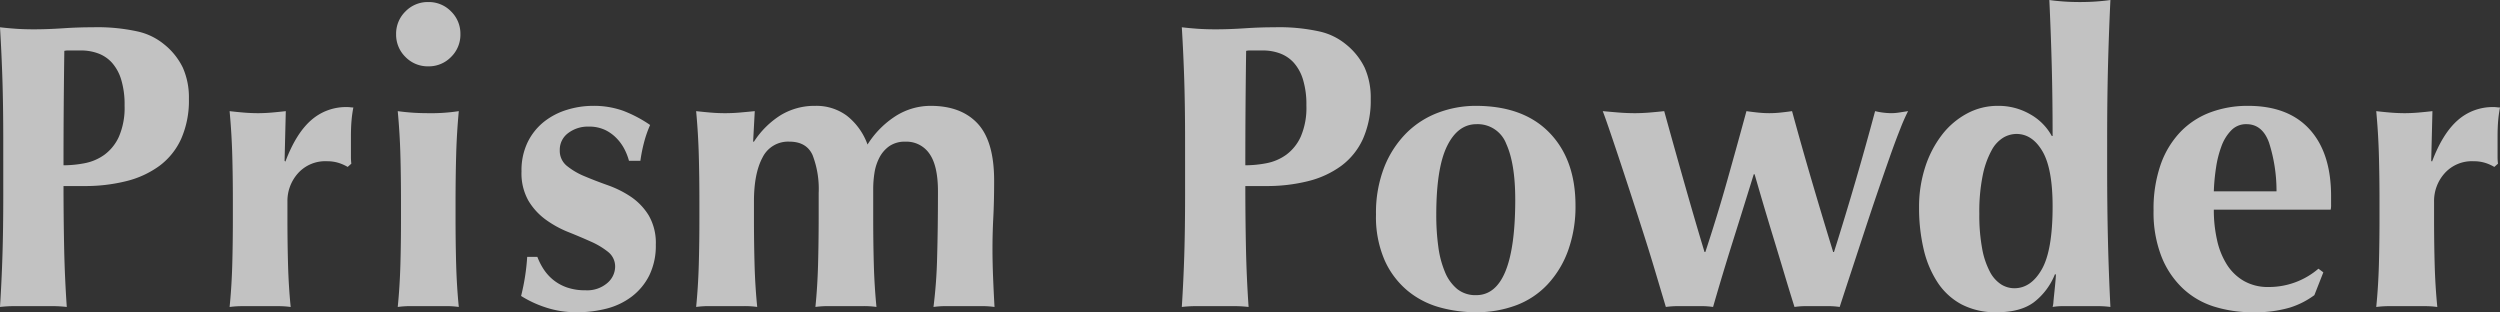 <svg xmlns="http://www.w3.org/2000/svg" width="603.766" height="75.411" viewBox="0 0 603.766 75.411"><rect x="0" y="0" width="603.766" height="75.411" fill="#333333" stroke="none"/><clipPath id="a"><path d="M0 0h603.766v75.411H0z"/></clipPath><g fill="#fff" clip-path="url(#a)" opacity=".7"><path d="M.787 33.821q0-8.157-.2-14.5T0 6.587q1.671.2 3.638.345t4.423.149q3.439 0 7.129-.248t7.229-.246A45.035 45.035 0 0 1 33.328 7.62a15.244 15.244 0 0 1 6.2 3 16.358 16.358 0 0 1 4.619 5.7 17.723 17.723 0 0 1 1.475 7.571 22.8 22.8 0 0 1-1.867 9.635 16.713 16.713 0 0 1-5.26 6.538 22.813 22.813 0 0 1-8.013 3.685 40.867 40.867 0 0 1-10.127 1.182h-5.016q0 7.375.147 14.7t.641 14.5a31.411 31.411 0 0 0-3.64-.2H3.638a31.287 31.287 0 0 0-3.638.2q.392-6.1.591-12.438t.2-14.5zm29.3-8.356a20.543 20.543 0 0 0-.834-6.293 10.818 10.818 0 0 0-2.262-4.08 8.44 8.44 0 0 0-3.34-2.213 11.8 11.8 0 0 0-3.986-.692h-3.246a3.628 3.628 0 0 0-.884.1q-.1 7.077-.149 13.911t-.047 13.719a27.164 27.164 0 0 0 5.063-.492 12.045 12.045 0 0 0 4.766-2.014 11.1 11.1 0 0 0 3.541-4.378 17.531 17.531 0 0 0 1.376-7.569M68.922 39.033q2.554-6.783 6.193-9.98a12.693 12.693 0 0 1 8.652-3.194 5.871 5.871 0 0 1 .837.05 5.4 5.4 0 0 0 .735.05 29.025 29.025 0 0 0-.44 3.149q-.148 1.668-.148 3.928v4.823a13.087 13.087 0 0 0 .1 1.669l-.884.787a10.528 10.528 0 0 0-2.215-.983 9.266 9.266 0 0 0-2.8-.392 8.827 8.827 0 0 0-6.978 2.9 10 10 0 0 0-2.558 6.834v3.933q0 6 .147 11.306t.638 10.226a21.306 21.306 0 0 0-3.2-.2h-8.305a23.026 23.026 0 0 0-3.245.2q.494-4.916.641-10.226t.146-11.312v-3.933q0-5.995-.147-11.257t-.64-10.569q1.671.2 3.392.343t3.392.149q1.671 0 3.392-.149t3.392-.343l-.293 11.994zM95.664 8.258a7.5 7.5 0 0 1 2.258-5.5 7.5 7.5 0 0 1 5.51-2.265 7.482 7.482 0 0 1 5.5 2.262 7.492 7.492 0 0 1 2.26 5.5 7.493 7.493 0 0 1-2.26 5.505 7.482 7.482 0 0 1-5.5 2.262 7.5 7.5 0 0 1-5.51-2.262 7.5 7.5 0 0 1-2.258-5.502m1.177 40.41q0-5.995-.144-11.257t-.641-10.571q1.374.2 3.243.345t4.132.147a43.648 43.648 0 0 0 7.371-.492q-.494 5.311-.636 10.571t-.149 11.257v3.931q0 6 .149 11.308t.636 10.224a21.325 21.325 0 0 0-3.2-.2H99.3a22.924 22.924 0 0 0-3.243.2q.491-4.912.641-10.224t.144-11.308zM131.304 65.038a11.248 11.248 0 0 0 2.31 2.558 10.985 10.985 0 0 0 3.293 1.818 13.213 13.213 0 0 0 4.475.688 7.432 7.432 0 0 0 5.309-1.768 5.241 5.241 0 0 0 1.867-3.834 4.486 4.486 0 0 0-1.671-3.64 18.584 18.584 0 0 0-4.177-2.506q-2.51-1.13-5.456-2.31a25.159 25.159 0 0 1-5.458-3 15.513 15.513 0 0 1-4.179-4.572 13.469 13.469 0 0 1-1.669-7.077 15.559 15.559 0 0 1 1.522-7.131 14.428 14.428 0 0 1 3.978-4.915 16.836 16.836 0 0 1 5.557-2.851 21.2 21.2 0 0 1 6.143-.934 21.061 21.061 0 0 1 7.325 1.18 30.917 30.917 0 0 1 6.536 3.442 27 27 0 0 0-1.471 4.226 37.431 37.431 0 0 0-.882 4.425h-2.754a13.942 13.942 0 0 0-.986-2.6 11.1 11.1 0 0 0-1.867-2.7 9.762 9.762 0 0 0-2.851-2.123 8.933 8.933 0 0 0-4.03-.837 7.828 7.828 0 0 0-4.966 1.574 4.989 4.989 0 0 0-2.014 4.128 4.672 4.672 0 0 0 1.718 3.785 17.041 17.041 0 0 0 4.278 2.506q2.558 1.083 5.6 2.163a24.91 24.91 0 0 1 5.6 2.8 14.759 14.759 0 0 1 4.276 4.475 13.168 13.168 0 0 1 1.721 7.077 16.279 16.279 0 0 1-1.572 7.422 14.676 14.676 0 0 1-4.229 5.113 16.974 16.974 0 0 1-6.047 2.9 28.1 28.1 0 0 1-7.127.886 23.33 23.33 0 0 1-7.958-1.275 26.263 26.263 0 0 1-5.6-2.654 52.185 52.185 0 0 0 1.473-9.437h2.458a15.245 15.245 0 0 0 1.525 3M182.084 34.216a20.945 20.945 0 0 1 6.439-6.392 15.766 15.766 0 0 1 8.406-2.26 12.328 12.328 0 0 1 7.621 2.406 15.518 15.518 0 0 1 4.964 6.934 22.093 22.093 0 0 1 6.883-6.933 15.763 15.763 0 0 1 8.356-2.407q7.375 0 11.356 4.278t3.981 13.812q0 5.014-.2 8.848t-.2 7.671q0 3.143.147 6.832t.345 7.127a22.067 22.067 0 0 0-3.245-.2h-8.252a22.033 22.033 0 0 0-3.243.2 116.581 116.581 0 0 0 .881-12.044q.2-6.929.2-15.878 0-6.194-2.064-9.094a6.712 6.712 0 0 0-5.8-2.9 6.563 6.563 0 0 0-3.884 1.08 7.725 7.725 0 0 0-2.409 2.8 11.852 11.852 0 0 0-1.18 3.685 25.015 25.015 0 0 0-.3 3.737v7.077q0 6 .149 11.308t.638 10.224a21.632 21.632 0 0 0-3.2-.2h-8.299a23.3 23.3 0 0 0-3.245.2q.494-4.912.638-10.224t.149-11.308v-6a22.694 22.694 0 0 0-1.475-9.143q-1.475-3.244-5.6-3.243a6.869 6.869 0 0 0-6.489 3.834q-2.068 3.84-2.068 10.621v3.931q0 6 .147 11.308t.641 10.224a21.653 21.653 0 0 0-3.2-.2h-8.306a23.267 23.267 0 0 0-3.243.2q.487-4.912.638-10.224t.147-11.304v-3.935q0-5.995-.147-11.257t-.638-10.566q1.769.2 3.489.345c1.146.1 2.312.147 3.489.147s2.343-.047 3.491-.147 2.375-.212 3.688-.345l-.395 7.375zM286.203 33.821q0-8.157-.2-14.5t-.587-12.734q1.671.2 3.638.345t4.423.149q3.439 0 7.129-.248t7.229-.246a45.035 45.035 0 0 1 10.909 1.033 15.245 15.245 0 0 1 6.2 3 16.357 16.357 0 0 1 4.619 5.7 17.722 17.722 0 0 1 1.475 7.571 22.8 22.8 0 0 1-1.867 9.635 16.713 16.713 0 0 1-5.26 6.538 22.812 22.812 0 0 1-8.013 3.685 40.866 40.866 0 0 1-10.127 1.182h-5.016q0 7.375.147 14.7t.641 14.5a31.412 31.412 0 0 0-3.64-.2h-8.849a31.287 31.287 0 0 0-3.638.2q.392-6.1.591-12.438t.2-14.5zm29.3-8.356a20.543 20.543 0 0 0-.834-6.293 10.818 10.818 0 0 0-2.262-4.08 8.44 8.44 0 0 0-3.34-2.213 11.8 11.8 0 0 0-3.986-.692h-3.246a3.628 3.628 0 0 0-.884.1q-.1 7.077-.149 13.911t-.047 13.719a27.163 27.163 0 0 0 5.063-.492 12.044 12.044 0 0 0 4.766-2.014 11.1 11.1 0 0 0 3.541-4.378 17.531 17.531 0 0 0 1.376-7.569M332.313 51.812a30.211 30.211 0 0 1 2.014-11.5 24.331 24.331 0 0 1 5.359-8.212 21.6 21.6 0 0 1 7.718-4.917 25.694 25.694 0 0 1 9-1.619q11.5 0 17.795 6.489t6.293 17.6a31.23 31.23 0 0 1-1.772 10.811 23.754 23.754 0 0 1-4.966 8.212 20.04 20.04 0 0 1-7.619 5.063 27.391 27.391 0 0 1-9.734 1.671 32.649 32.649 0 0 1-8.7-1.18 20.913 20.913 0 0 1-7.718-3.983 20.35 20.35 0 0 1-5.555-7.325 26.128 26.128 0 0 1-2.115-11.11m33.626-3.636q0-8.654-2.165-13.422a7.378 7.378 0 0 0-7.177-4.766q-4.523 0-7.127 5.307t-2.6 16.615a55.669 55.669 0 0 0 .492 7.671 23.578 23.578 0 0 0 1.619 6.144 10.488 10.488 0 0 0 2.95 4.08 7.028 7.028 0 0 0 4.572 1.475q9.439 0 9.441-23.1M452.849 26.84a17.441 17.441 0 0 0 3.834.492 12.246 12.246 0 0 0 1.919-.149l2.21-.343a45.587 45.587 0 0 0-1.867 4.229q-1.181 2.947-2.6 6.98t-3.049 8.8q-1.62 4.77-3.2 9.585t-3.1 9.441q-1.526 4.621-2.7 8.257a18.831 18.831 0 0 0-2.7-.2h-5.46a19.143 19.143 0 0 0-2.754.2q-1.177-3.735-2.458-8.013t-2.555-8.455q-1.279-4.175-2.458-8.16t-2.163-7.424h-.2q-2.554 8.26-5.06 16.22t-4.77 15.831a19.5 19.5 0 0 0-2.8-.2h-5.656a21.935 21.935 0 0 0-2.948.2q-1.086-3.633-2.508-8.406t-3-9.685q-1.57-4.916-3.144-9.732t-2.9-8.8q-1.329-3.981-2.311-6.834t-1.376-3.834q2.162.2 3.983.343t3.685.149q1.769 0 3.588-.149t3.589-.343q2.361 8.552 4.917 17.549t4.817 16.469h.2q2.852-8.651 5.212-17.008t4.715-17.01q1.377.2 2.752.343a25.635 25.635 0 0 0 2.754.149 25.634 25.634 0 0 0 2.753-.149q1.374-.143 2.752-.343 2.361 8.654 4.817 17.01t5.113 17.008h.2q5.401-17.108 9.927-34.018M508.891 40.408q0 9.638.194 17.7t.591 16.024a22.074 22.074 0 0 0-3.243-.194h-7.914a15.238 15.238 0 0 0-2.8.194 5.782 5.782 0 0 0 .2-1.277c.063-.719.147-1.54.244-2.458s.18-1.768.246-2.558.1-1.277.1-1.473l-.2-.2a15.977 15.977 0 0 1-5.116 6.835q-3.244 2.409-8.947 2.411a17.72 17.72 0 0 1-8.552-1.919 15.893 15.893 0 0 1-5.8-5.359 24.819 24.819 0 0 1-3.346-8.061 43.472 43.472 0 0 1-1.08-9.93 31.065 31.065 0 0 1 1.475-9.782 25.676 25.676 0 0 1 4.03-7.77 18.941 18.941 0 0 1 6.047-5.16 15.528 15.528 0 0 1 7.422-1.867 15.261 15.261 0 0 1 7.916 2.064 13.36 13.36 0 0 1 5.16 5.212h.2q0-8.847-.2-16.665t-.59-16.174c.853.133 1.933.246 3.248.345s2.684.147 4.127.147 2.819-.047 4.13-.147 2.391-.212 3.243-.345q-.392 8.258-.591 16.322t-.194 17.7zm-30.871 11.21a44.062 44.062 0 0 0 .688 8.455 19.2 19.2 0 0 0 1.867 5.555 8.028 8.028 0 0 0 2.7 3.047 6 6 0 0 0 3.2.936q4.026 0 6.635-4.574t2.608-15.188q0-9.144-2.458-13.323t-6.292-4.178a6.362 6.362 0 0 0-3.149.886 7.951 7.951 0 0 0-2.849 3.1 21.354 21.354 0 0 0-2.116 5.945 43.809 43.809 0 0 0-.834 9.342M534.652 50.635a32.838 32.838 0 0 0 .787 7.373 18.384 18.384 0 0 0 2.407 5.947 11.849 11.849 0 0 0 4.13 3.933 11.644 11.644 0 0 0 5.85 1.425 18.362 18.362 0 0 0 12.093-4.425l1.18.886-2.163 5.505a19.978 19.978 0 0 1-5.9 3 29.7 29.7 0 0 1-9.044 1.132 30.944 30.944 0 0 1-9.143-1.328 19.511 19.511 0 0 1-7.621-4.373 21.363 21.363 0 0 1-5.208-7.72 29.254 29.254 0 0 1-1.92-11.159 32.408 32.408 0 0 1 1.721-11.11 21.858 21.858 0 0 1 4.768-7.864 19.474 19.474 0 0 1 7.226-4.721 25.605 25.605 0 0 1 9.094-1.572q9.733 0 14.9 5.7t5.163 16.124v2.064a4.624 4.624 0 0 1-.1 1.182zm15.14-4.425a38.1 38.1 0 0 0-1.82-11.8q-1.621-4.425-5.456-4.423a4.942 4.942 0 0 0-3.638 1.477 10.679 10.679 0 0 0-2.359 3.787 25.272 25.272 0 0 0-1.328 5.21 49.275 49.275 0 0 0-.539 5.751zM587.349 39.033q2.554-6.783 6.193-9.98a12.693 12.693 0 0 1 8.652-3.194 5.87 5.87 0 0 1 .837.05 5.4 5.4 0 0 0 .735.05 29.021 29.021 0 0 0-.44 3.149q-.148 1.668-.148 3.928v4.823a13.085 13.085 0 0 0 .1 1.669l-.884.787a10.529 10.529 0 0 0-2.215-.983 9.266 9.266 0 0 0-2.8-.392 8.827 8.827 0 0 0-6.978 2.9 10 10 0 0 0-2.558 6.834v3.933q0 6 .147 11.306t.638 10.226a21.305 21.305 0 0 0-3.2-.2h-8.305a23.027 23.027 0 0 0-3.245.2q.494-4.916.641-10.226t.146-11.312v-3.933q0-5.995-.147-11.257t-.64-10.569q1.671.2 3.392.343t3.392.149q1.671 0 3.392-.149t3.392-.343l-.293 11.994z"/></g></svg>